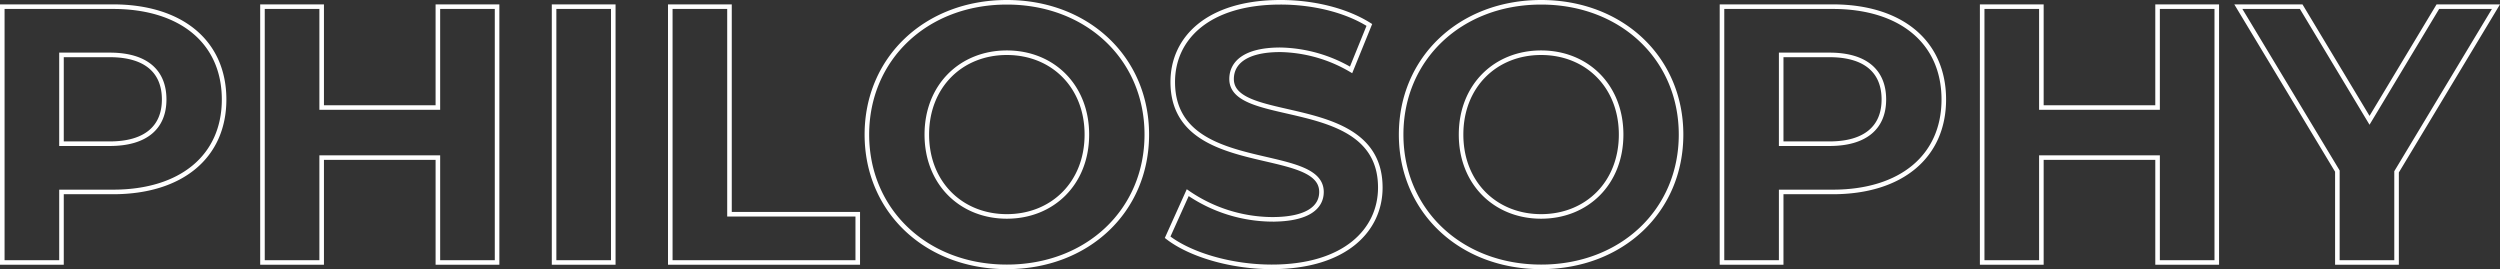 <svg xmlns="http://www.w3.org/2000/svg" width="547.304" height="58.92" viewBox="0 0 547.304 58.92">
  <rect x="0" y="0" width="547.304" height="58.92" fill="#333333" stroke="none"/>
  <path id="パス_23069" data-name="パス 23069" d="M-520.48-56h-24.24V0h12.96V-15.44h11.28c14.96,0,24.32-7.76,24.32-20.24C-496.16-48.24-505.52-56-520.48-56Zm-.72,30h-10.56V-45.44h10.56c7.92,0,11.92,3.6,11.92,9.76C-509.28-29.6-513.28-26-521.2-26Zm71.84-30v22.08H-474.8V-56h-12.96V0h12.96V-22.96h25.44V0h12.96V-56Zm25.44,56h12.96V-56h-12.96Zm25.44,0h41.04V-10.56h-28.08V-56h-12.96Zm73.68.96c17.6,0,30.64-12.24,30.64-28.96S-307.2-56.96-324.8-56.96c-17.68,0-30.64,12.32-30.64,28.96S-342.48.96-324.8.96Zm0-11.04c-10,0-17.52-7.28-17.52-17.92s7.52-17.92,17.52-17.92,17.52,7.28,17.52,17.92S-314.8-10.08-324.8-10.08Zm58,11.04c16,0,23.76-8,23.76-17.36,0-20.56-32.56-13.44-32.56-23.76,0-3.52,2.96-6.4,10.64-6.4a31.628,31.628,0,0,1,15.52,4.4l4-9.84c-5.2-3.28-12.4-4.96-19.44-4.96-15.92,0-23.6,7.92-23.6,17.44,0,20.8,32.56,13.6,32.56,24.08,0,3.44-3.12,6-10.8,6a32.939,32.939,0,0,1-18.48-5.84l-4.4,9.76C-284.64-1.68-275.68.96-266.8.96Zm58.96,0c17.6,0,30.64-12.24,30.64-28.96s-13.04-28.96-30.64-28.96c-17.68,0-30.64,12.32-30.64,28.96S-225.52.96-207.84.96Zm0-11.04c-10,0-17.52-7.28-17.52-17.92s7.52-17.92,17.52-17.92,17.52,7.28,17.52,17.92S-197.84-10.08-207.84-10.08ZM-144-56h-24.24V0h12.96V-15.44H-144c14.96,0,24.32-7.76,24.32-20.24C-119.68-48.24-129.04-56-144-56Zm-.72,30h-10.56V-45.44h10.56c7.92,0,11.92,3.6,11.92,9.76C-132.8-29.6-136.8-26-144.72-26Zm71.84-30v22.08H-98.32V-56h-12.96V0h12.96V-22.96h25.44V0h12.96V-56ZM1.2-56H-11.52L-26.48-31.12-41.44-56H-55.2l21.68,36V0h12.96V-19.84Z" transform="translate(545.22 57.46)" fill="none" stroke="#fff" stroke-width="1"/>
</svg>
